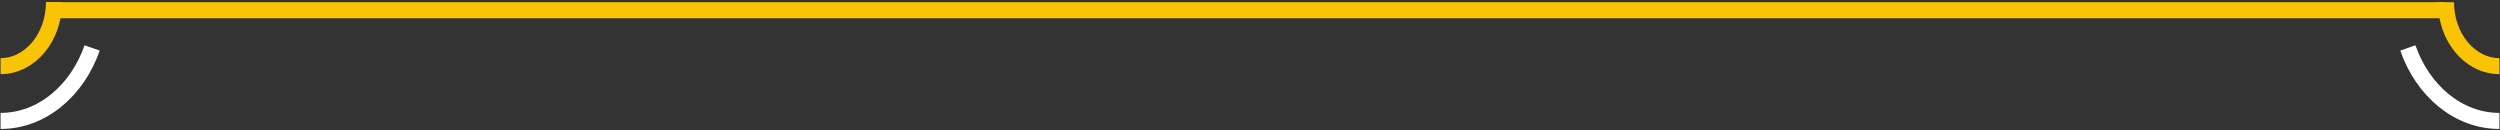 <svg width="346" height="18" viewBox="0 0 346 18" fill="none" xmlns="http://www.w3.org/2000/svg">
<rect x="0" y="0" width="346" height="18" fill="#333333" stroke="none"/>
<line x1="338.34" y1="1.414" x2="6.417" y2="1.414" stroke="#F9C306" stroke-width="2.225"/>
<path d="M7.472 0.302C7.472 5.189 4.161 9.151 0.078 9.151" stroke="#F9C306" stroke-width="2.225"/>
<path d="M0.078 16.736C5.787 16.736 10.681 12.567 12.753 6.634" stroke="white" stroke-width="2.225"/>
<path d="M338.526 0.302C338.526 5.189 341.837 9.151 345.92 9.151" stroke="#F9C306" stroke-width="2.225"/>
<path d="M345.92 16.736C340.212 16.736 335.317 12.567 333.245 6.634" stroke="white" stroke-width="2.225"/>
</svg>
